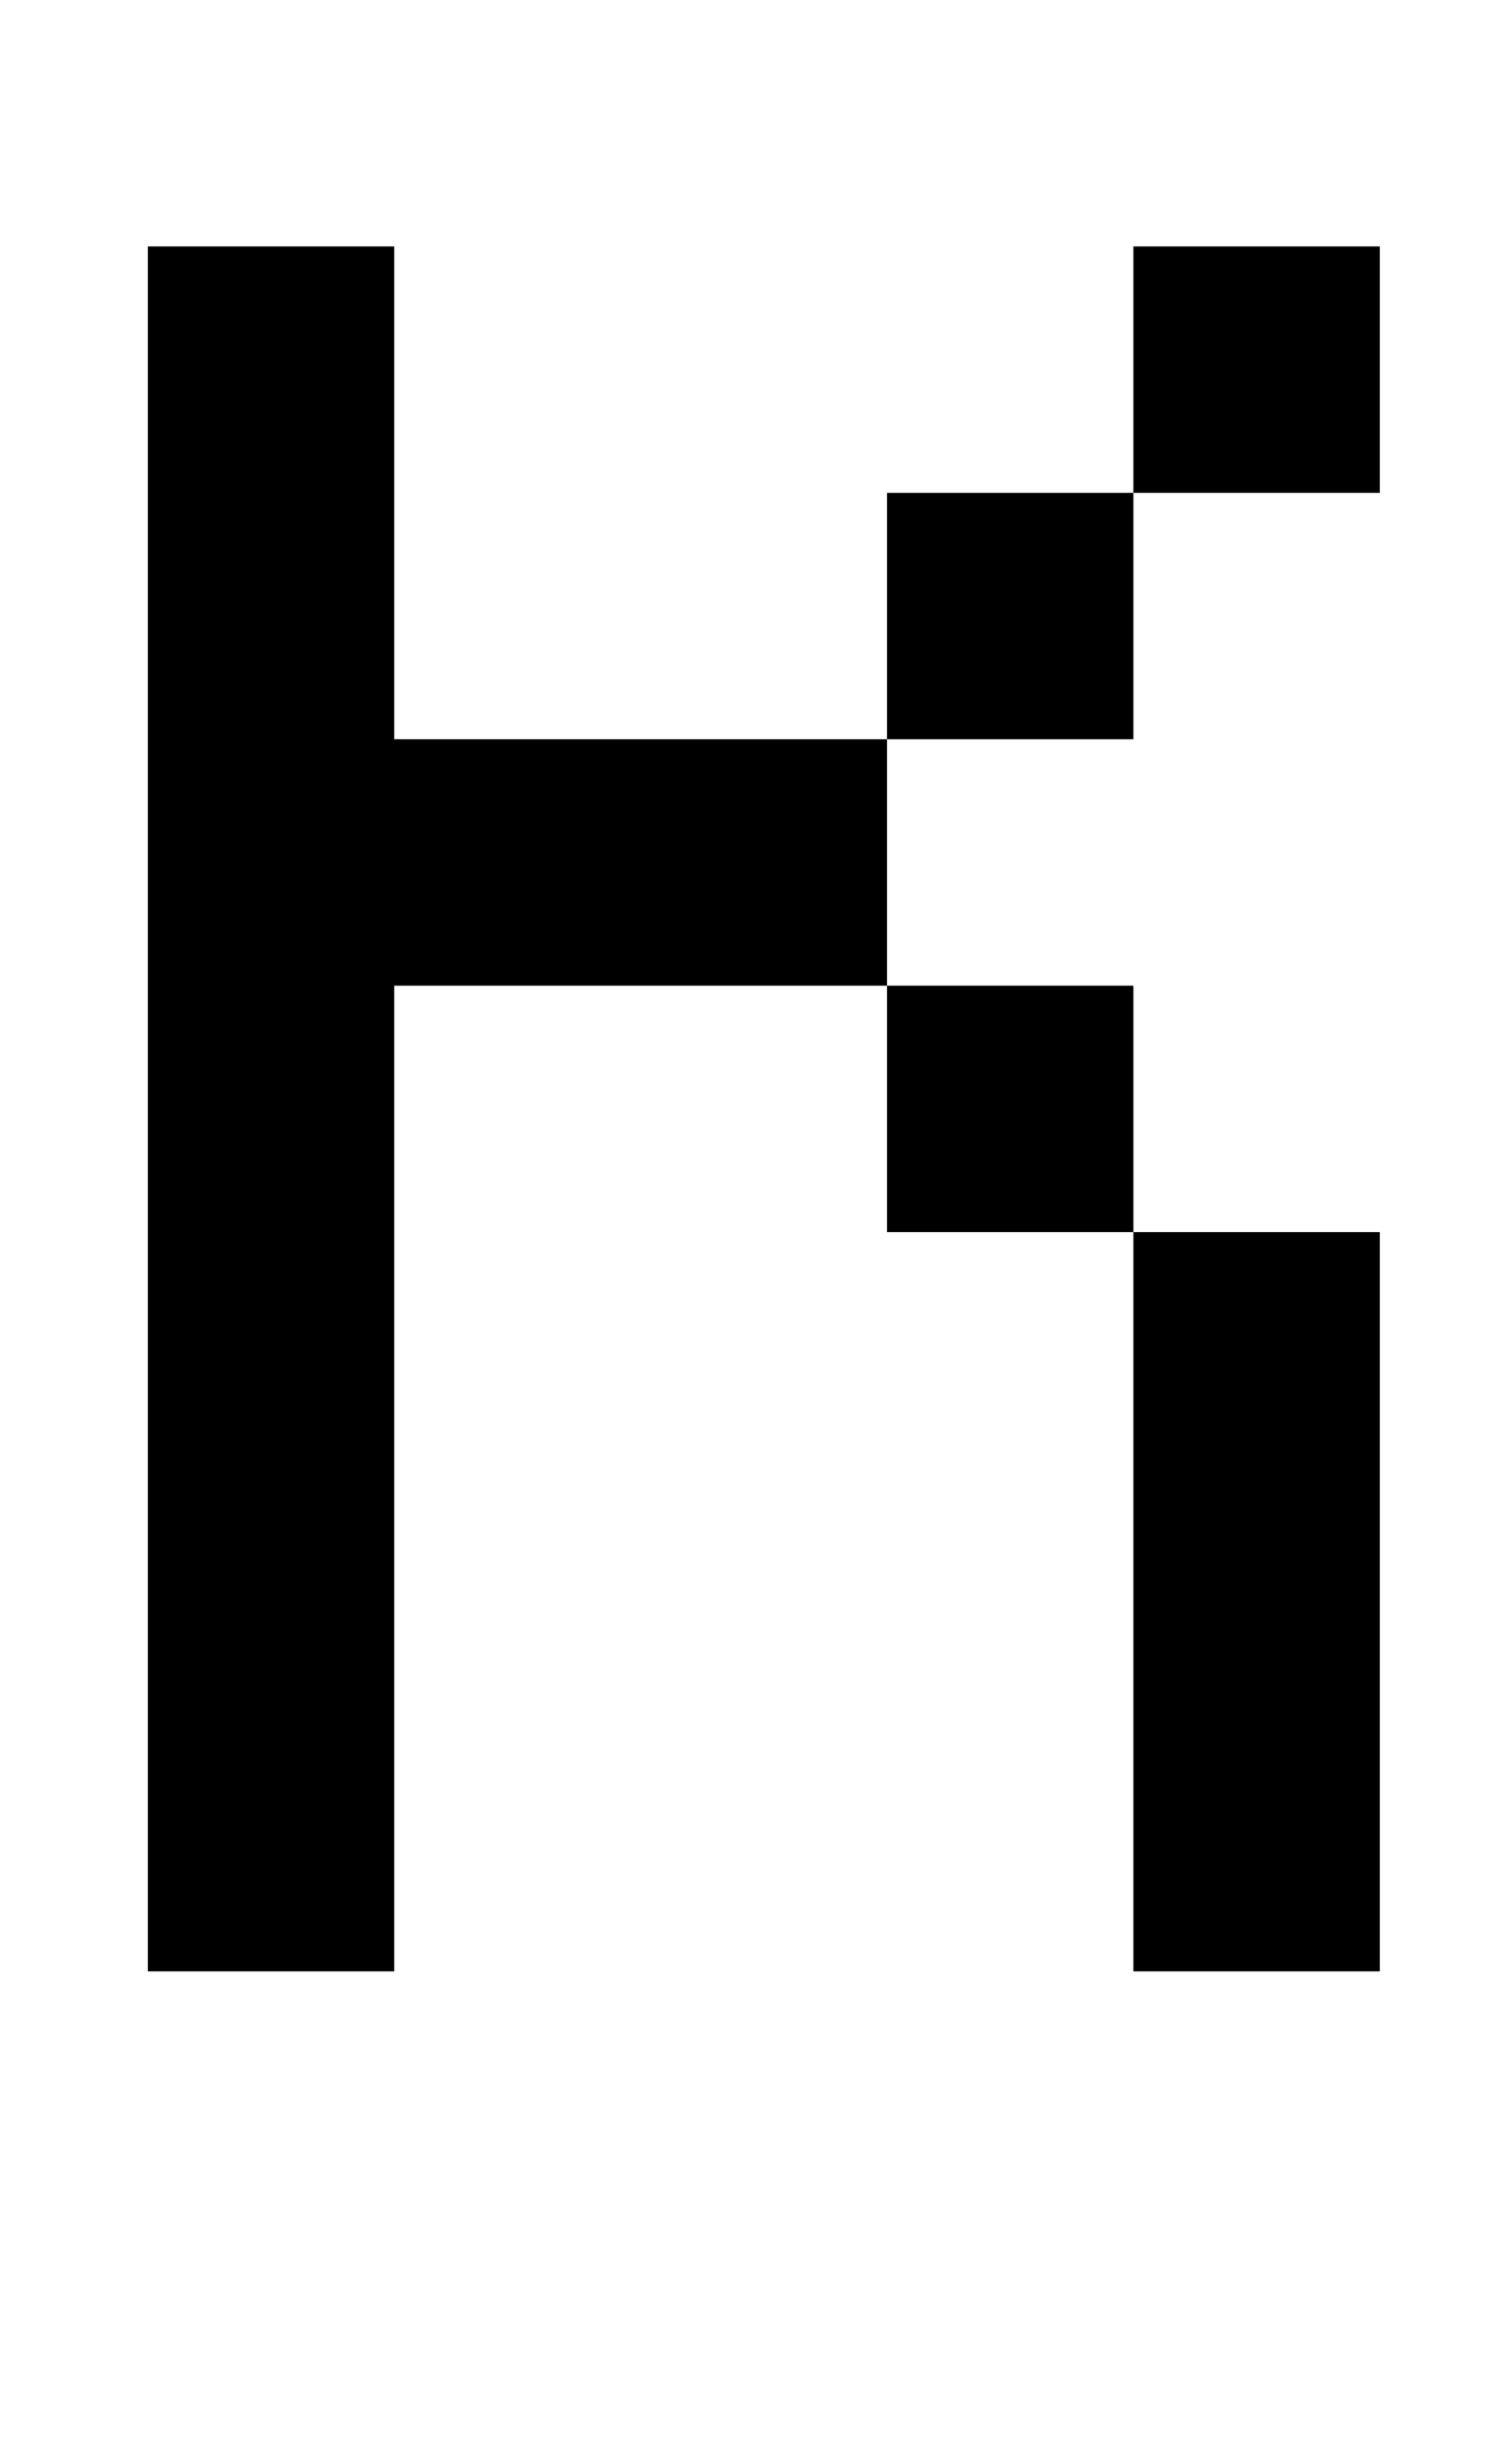 <?xml version="1.0" standalone="no"?>
<!DOCTYPE svg PUBLIC "-//W3C//DTD SVG 1.1//EN" "http://www.w3.org/Graphics/SVG/1.1/DTD/svg11.dtd" >
<svg xmlns="http://www.w3.org/2000/svg" xmlns:xlink="http://www.w3.org/1999/xlink" version="1.1" viewBox="-10 0 610 1000">
   <path fill="currentColor"
d="M450 800v-300h-100v-100h-200v400h-100v-700h100v200h200v100h100v100h100v300h-100zM450 200v-100h100v100h-100zM350 300v-100h100v100h-100z" />
</svg>
